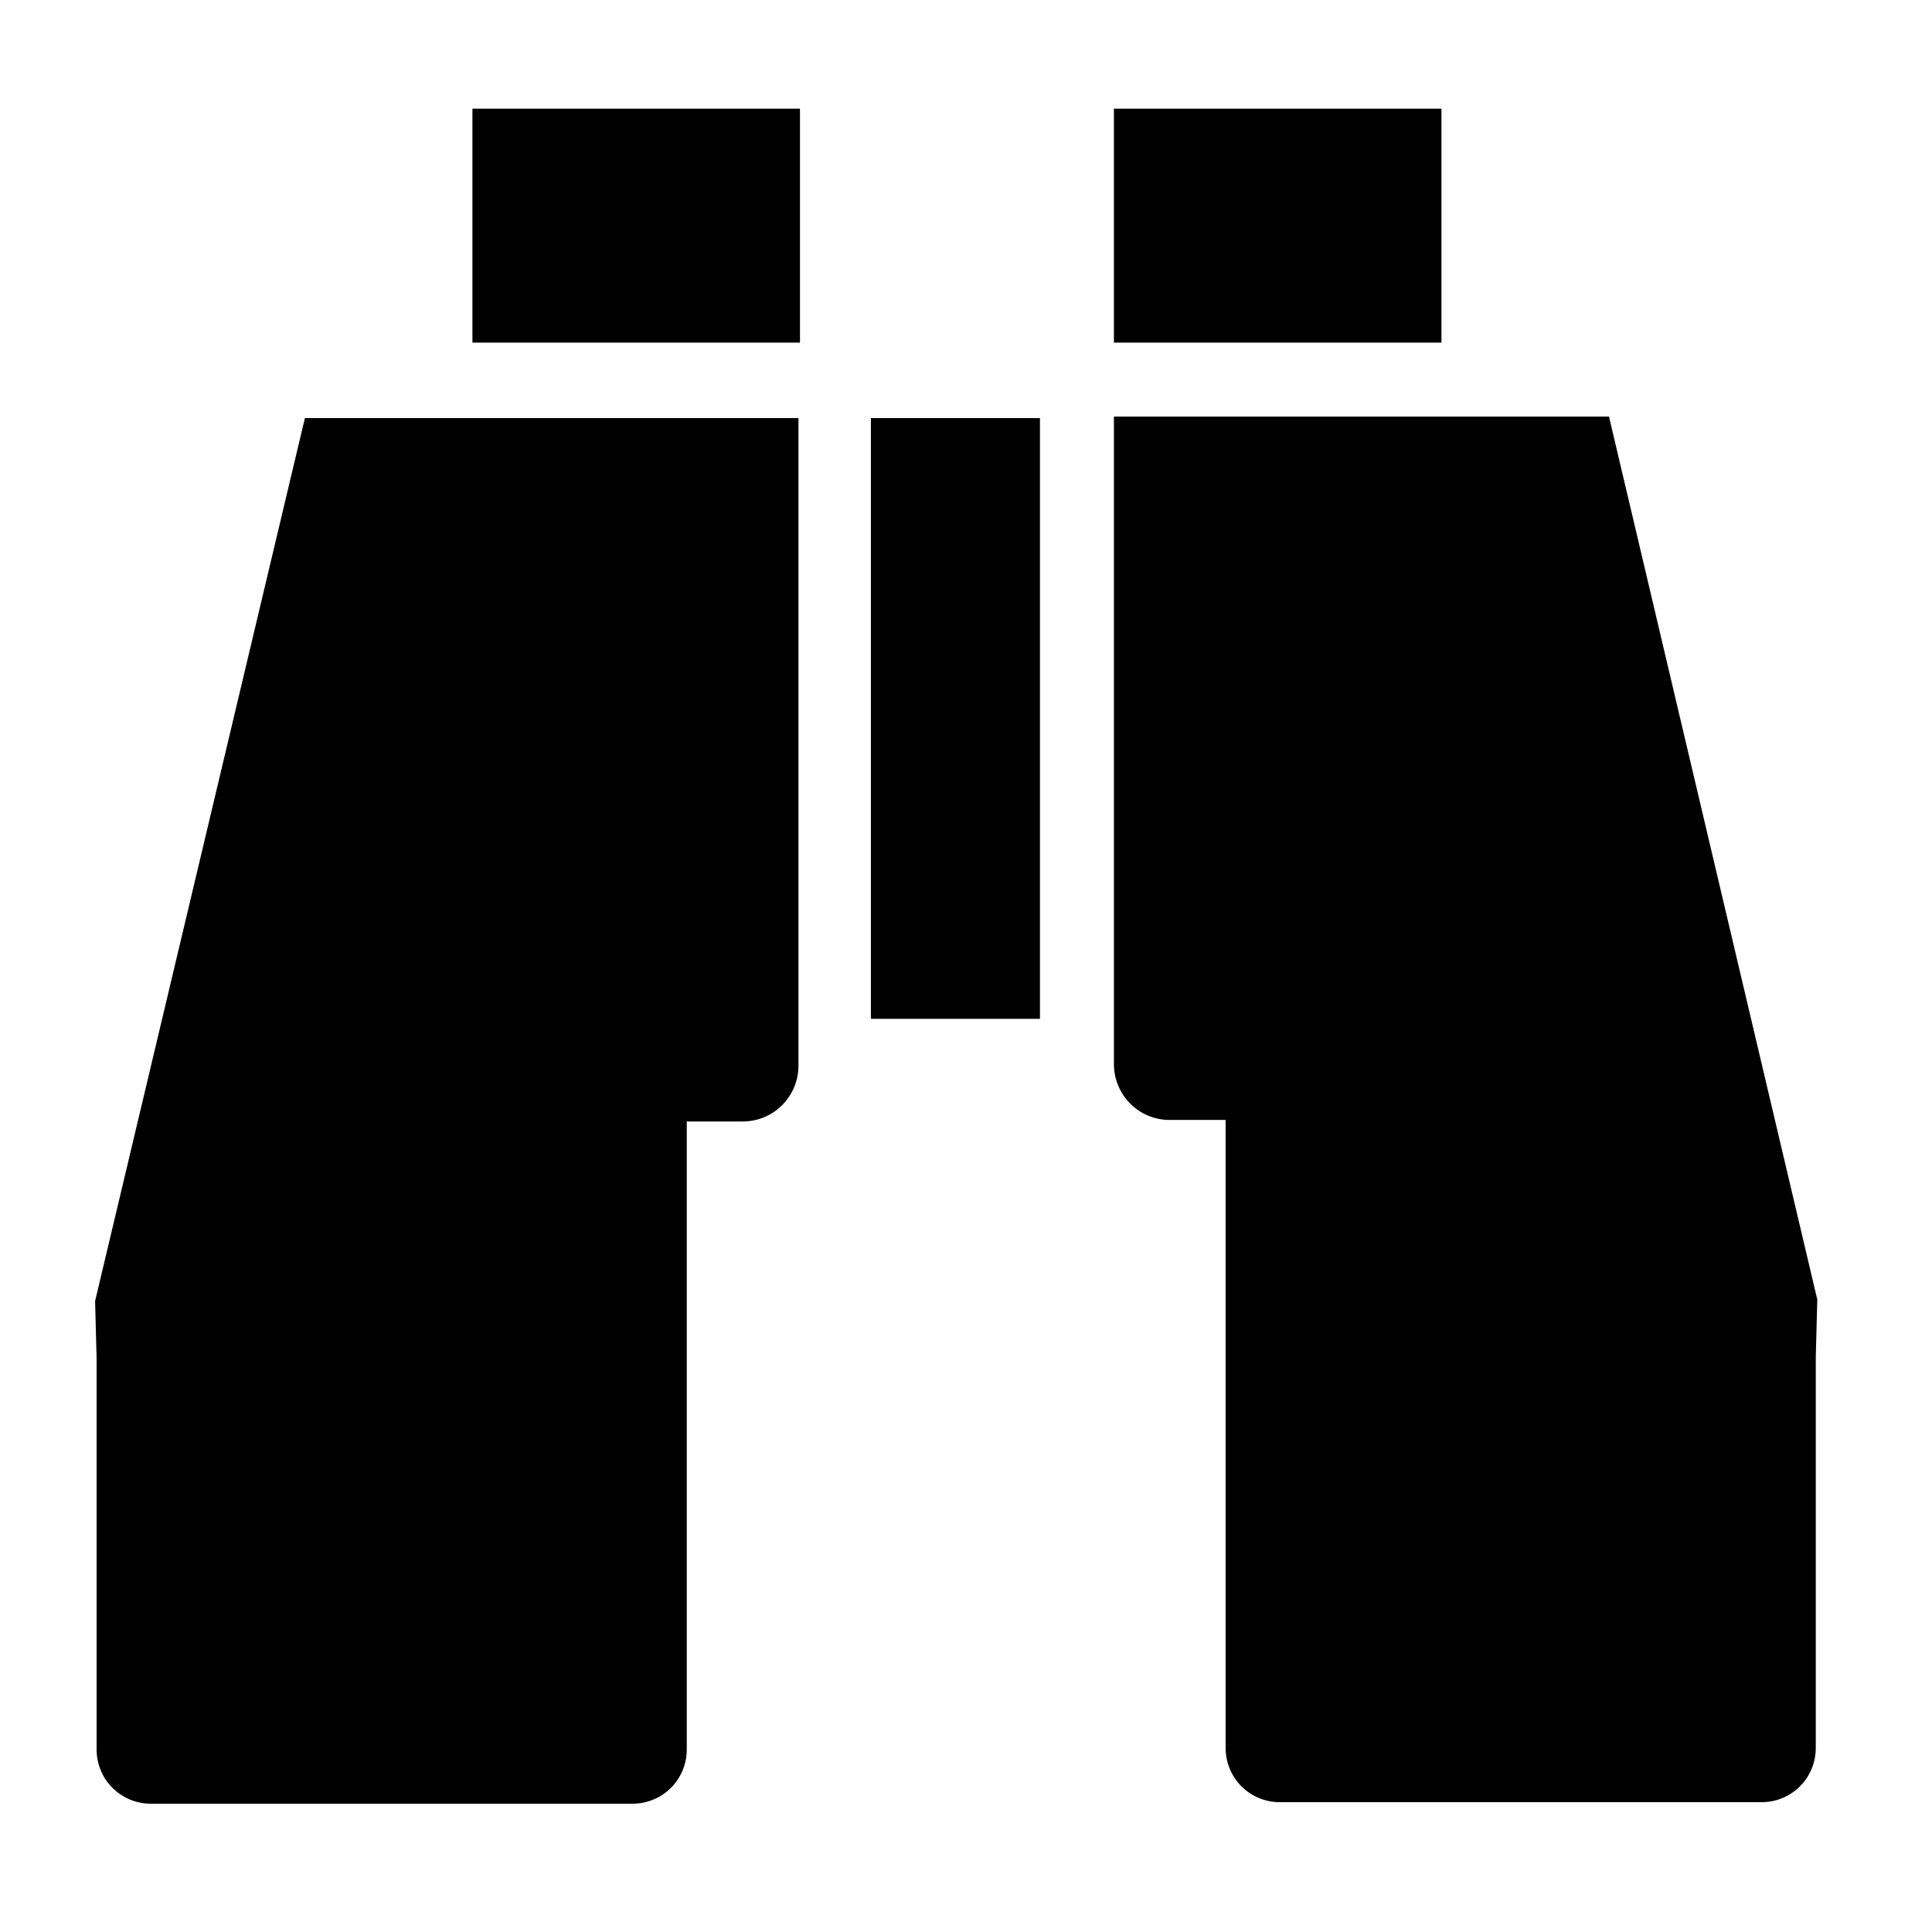 <?xml version="1.0" encoding="utf-8"?>
<svg fill="#000000" version="1.1" id="Layer_1" xmlns="http://www.w3.org/2000/svg" xmlns:xlink="http://www.w3.org/1999/xlink" 
	 viewBox="0 0 128 128" xml:space="preserve">
<rect x="31.3" y="7.2" width="21.7" height="15.5"/>
<path d="M77.5,74.2c-2.1,0-3.7-1.7-3.7-3.7V27.6h32.8l13.8,58.5l-0.1,3.8v25.9c0,2-1.6,3.6-3.6,3.6H84.8c-2,0-3.6-1.6-3.6-3.6V74.2
	h-3.4"/>
<path d="M49.2,74.3c2.1,0,3.7-1.7,3.7-3.7V27.7H20.2L6.3,86.2L6.4,90v25.9c0,2,1.6,3.6,3.6,3.6h31.9c2,0,3.6-1.6,3.6-3.6V74.3h3.4"
	/>
<rect x="57.7" y="27.7" width="11.2" height="39.8"/>
<rect x="73.8" y="7.2" width="21.7" height="15.5"/>
</svg>